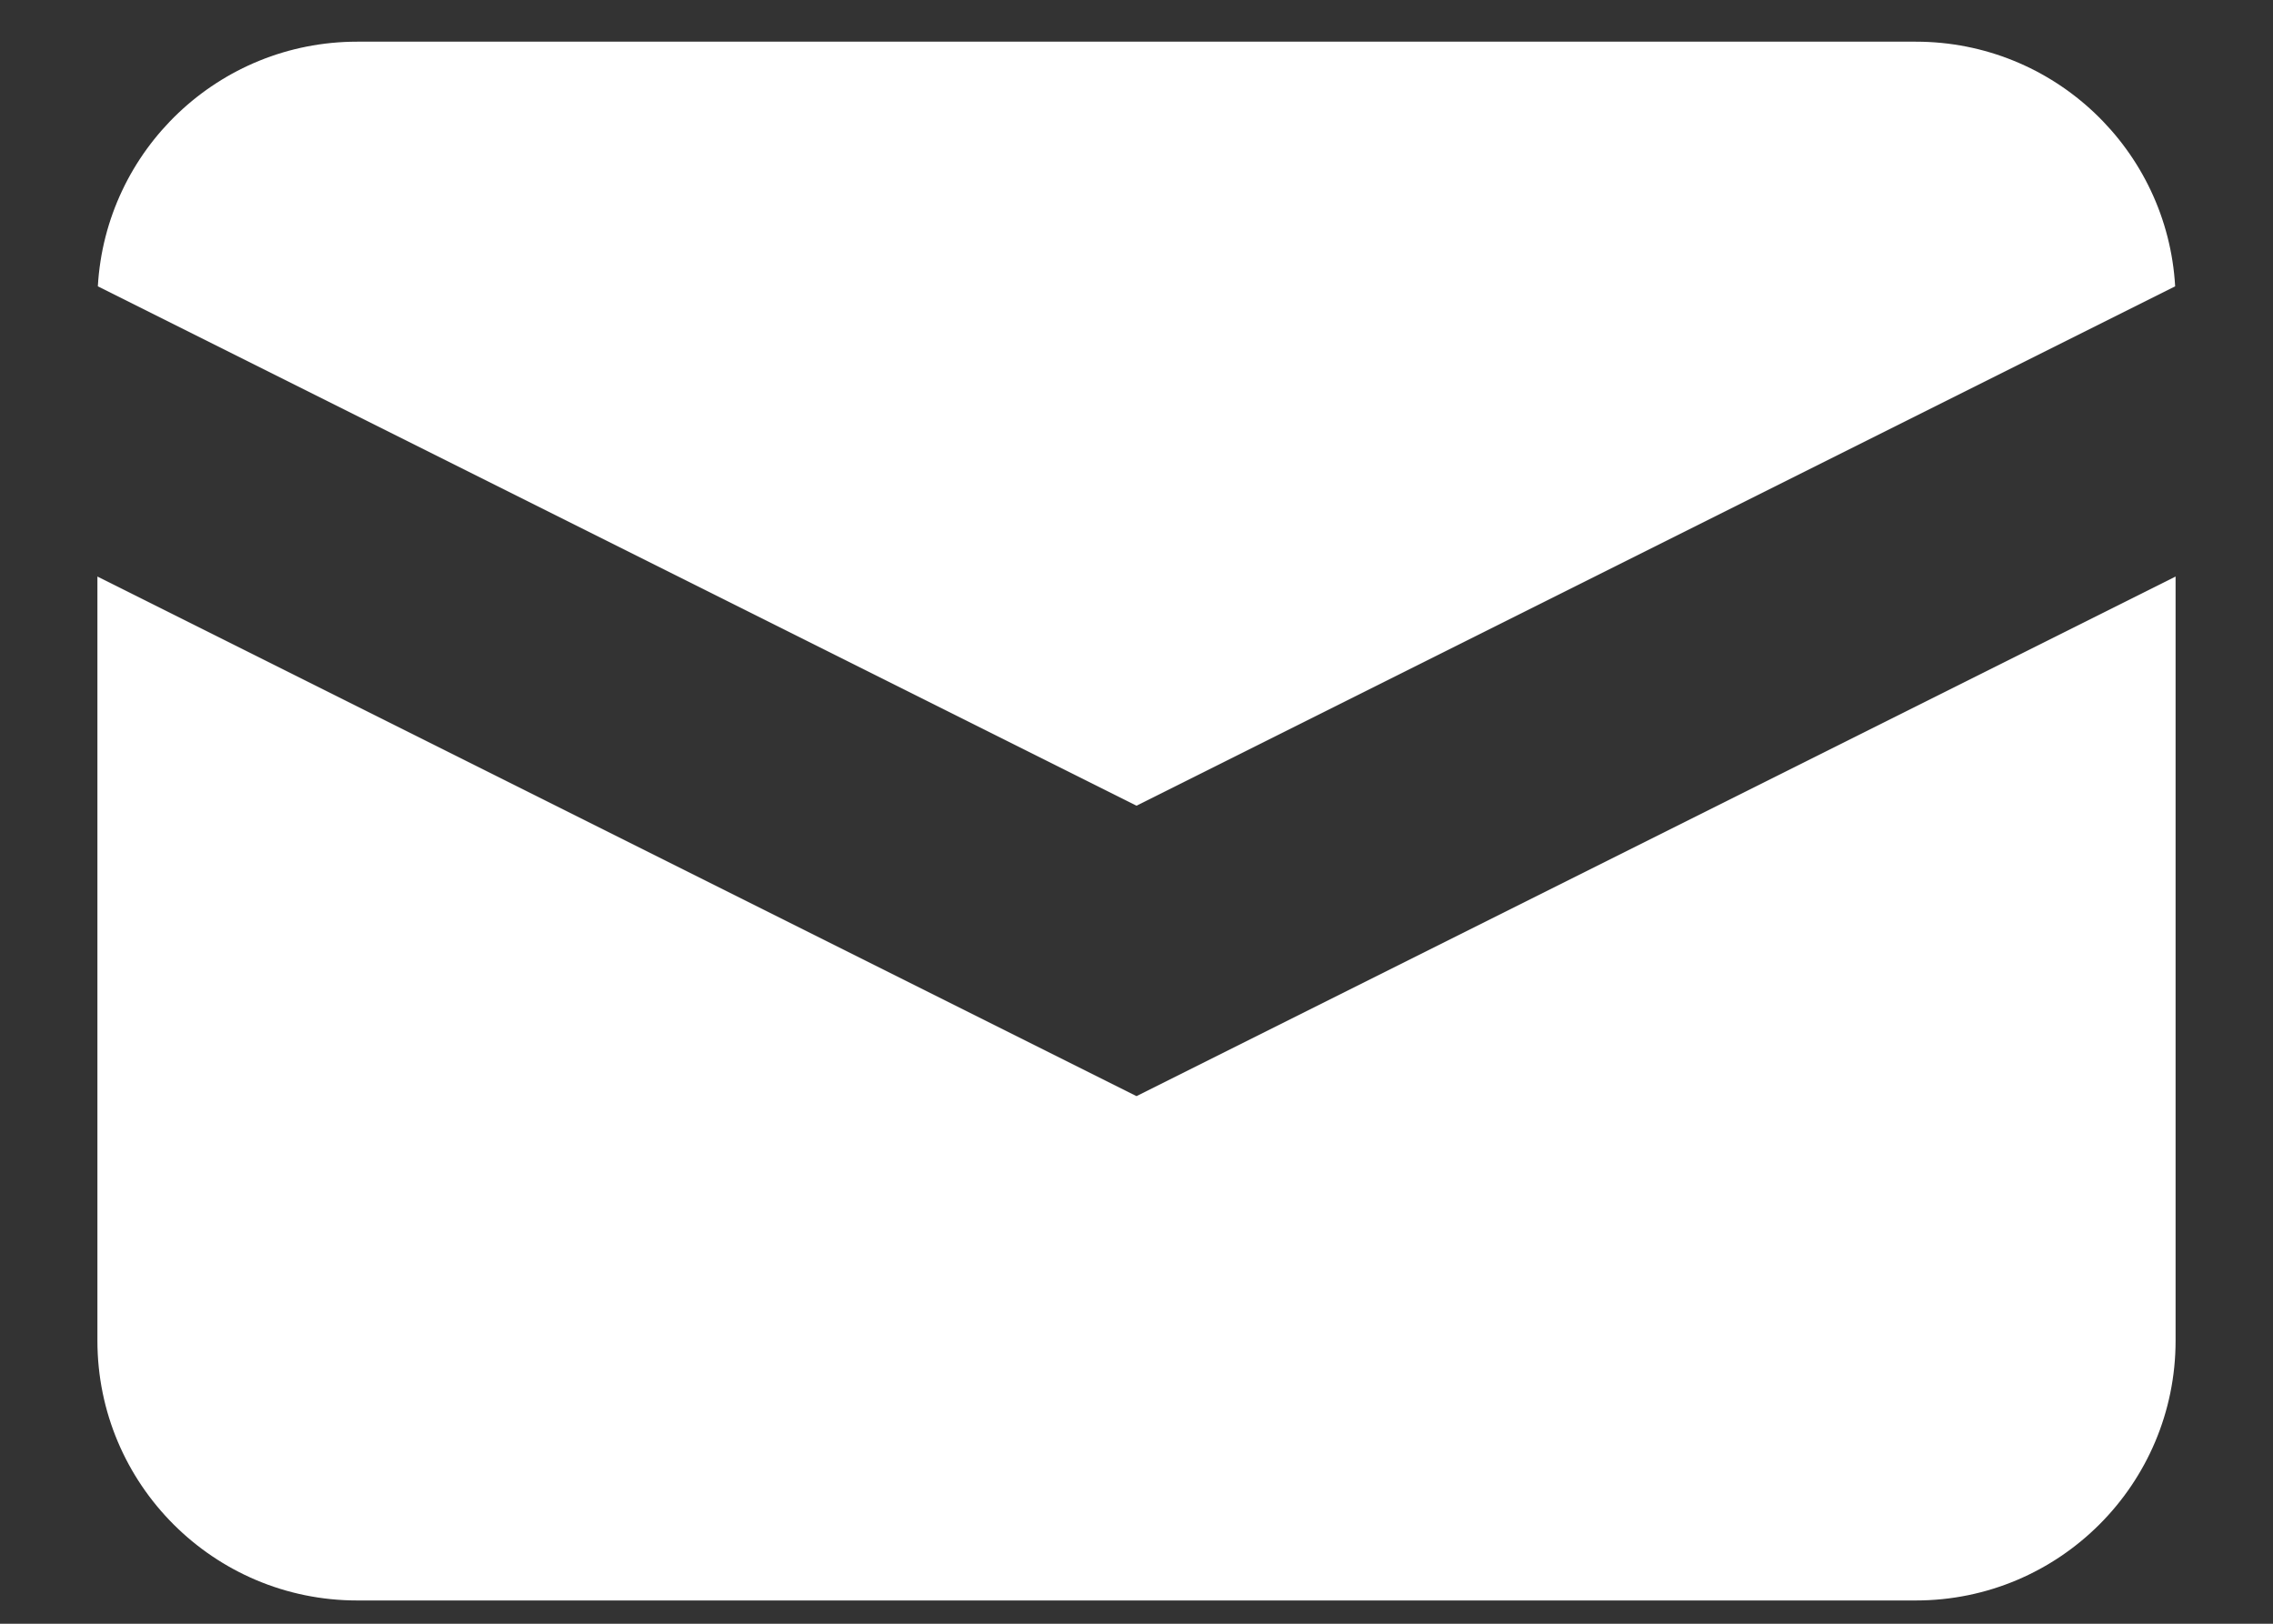 <svg width="21" height="15" viewBox="0 0 21 15" fill="none" xmlns="http://www.w3.org/2000/svg">
<rect x="0" y="0" width="21" height="15" fill="#333333" stroke="none"/>
<path d="M0.904 2.645L10.5 7.443L20.096 2.645C20.024 1.385 18.979 0.385 17.7 0.385H3.3C2.021 0.385 0.976 1.385 0.904 2.645Z" fill="#fff"/>
<path d="M20.1 5.326L10.5 10.126L0.9 5.326V12.385C0.9 13.71 1.975 14.785 3.3 14.785H17.7C19.026 14.785 20.1 13.71 20.1 12.385V5.326Z" fill="#fff"/>
</svg>

